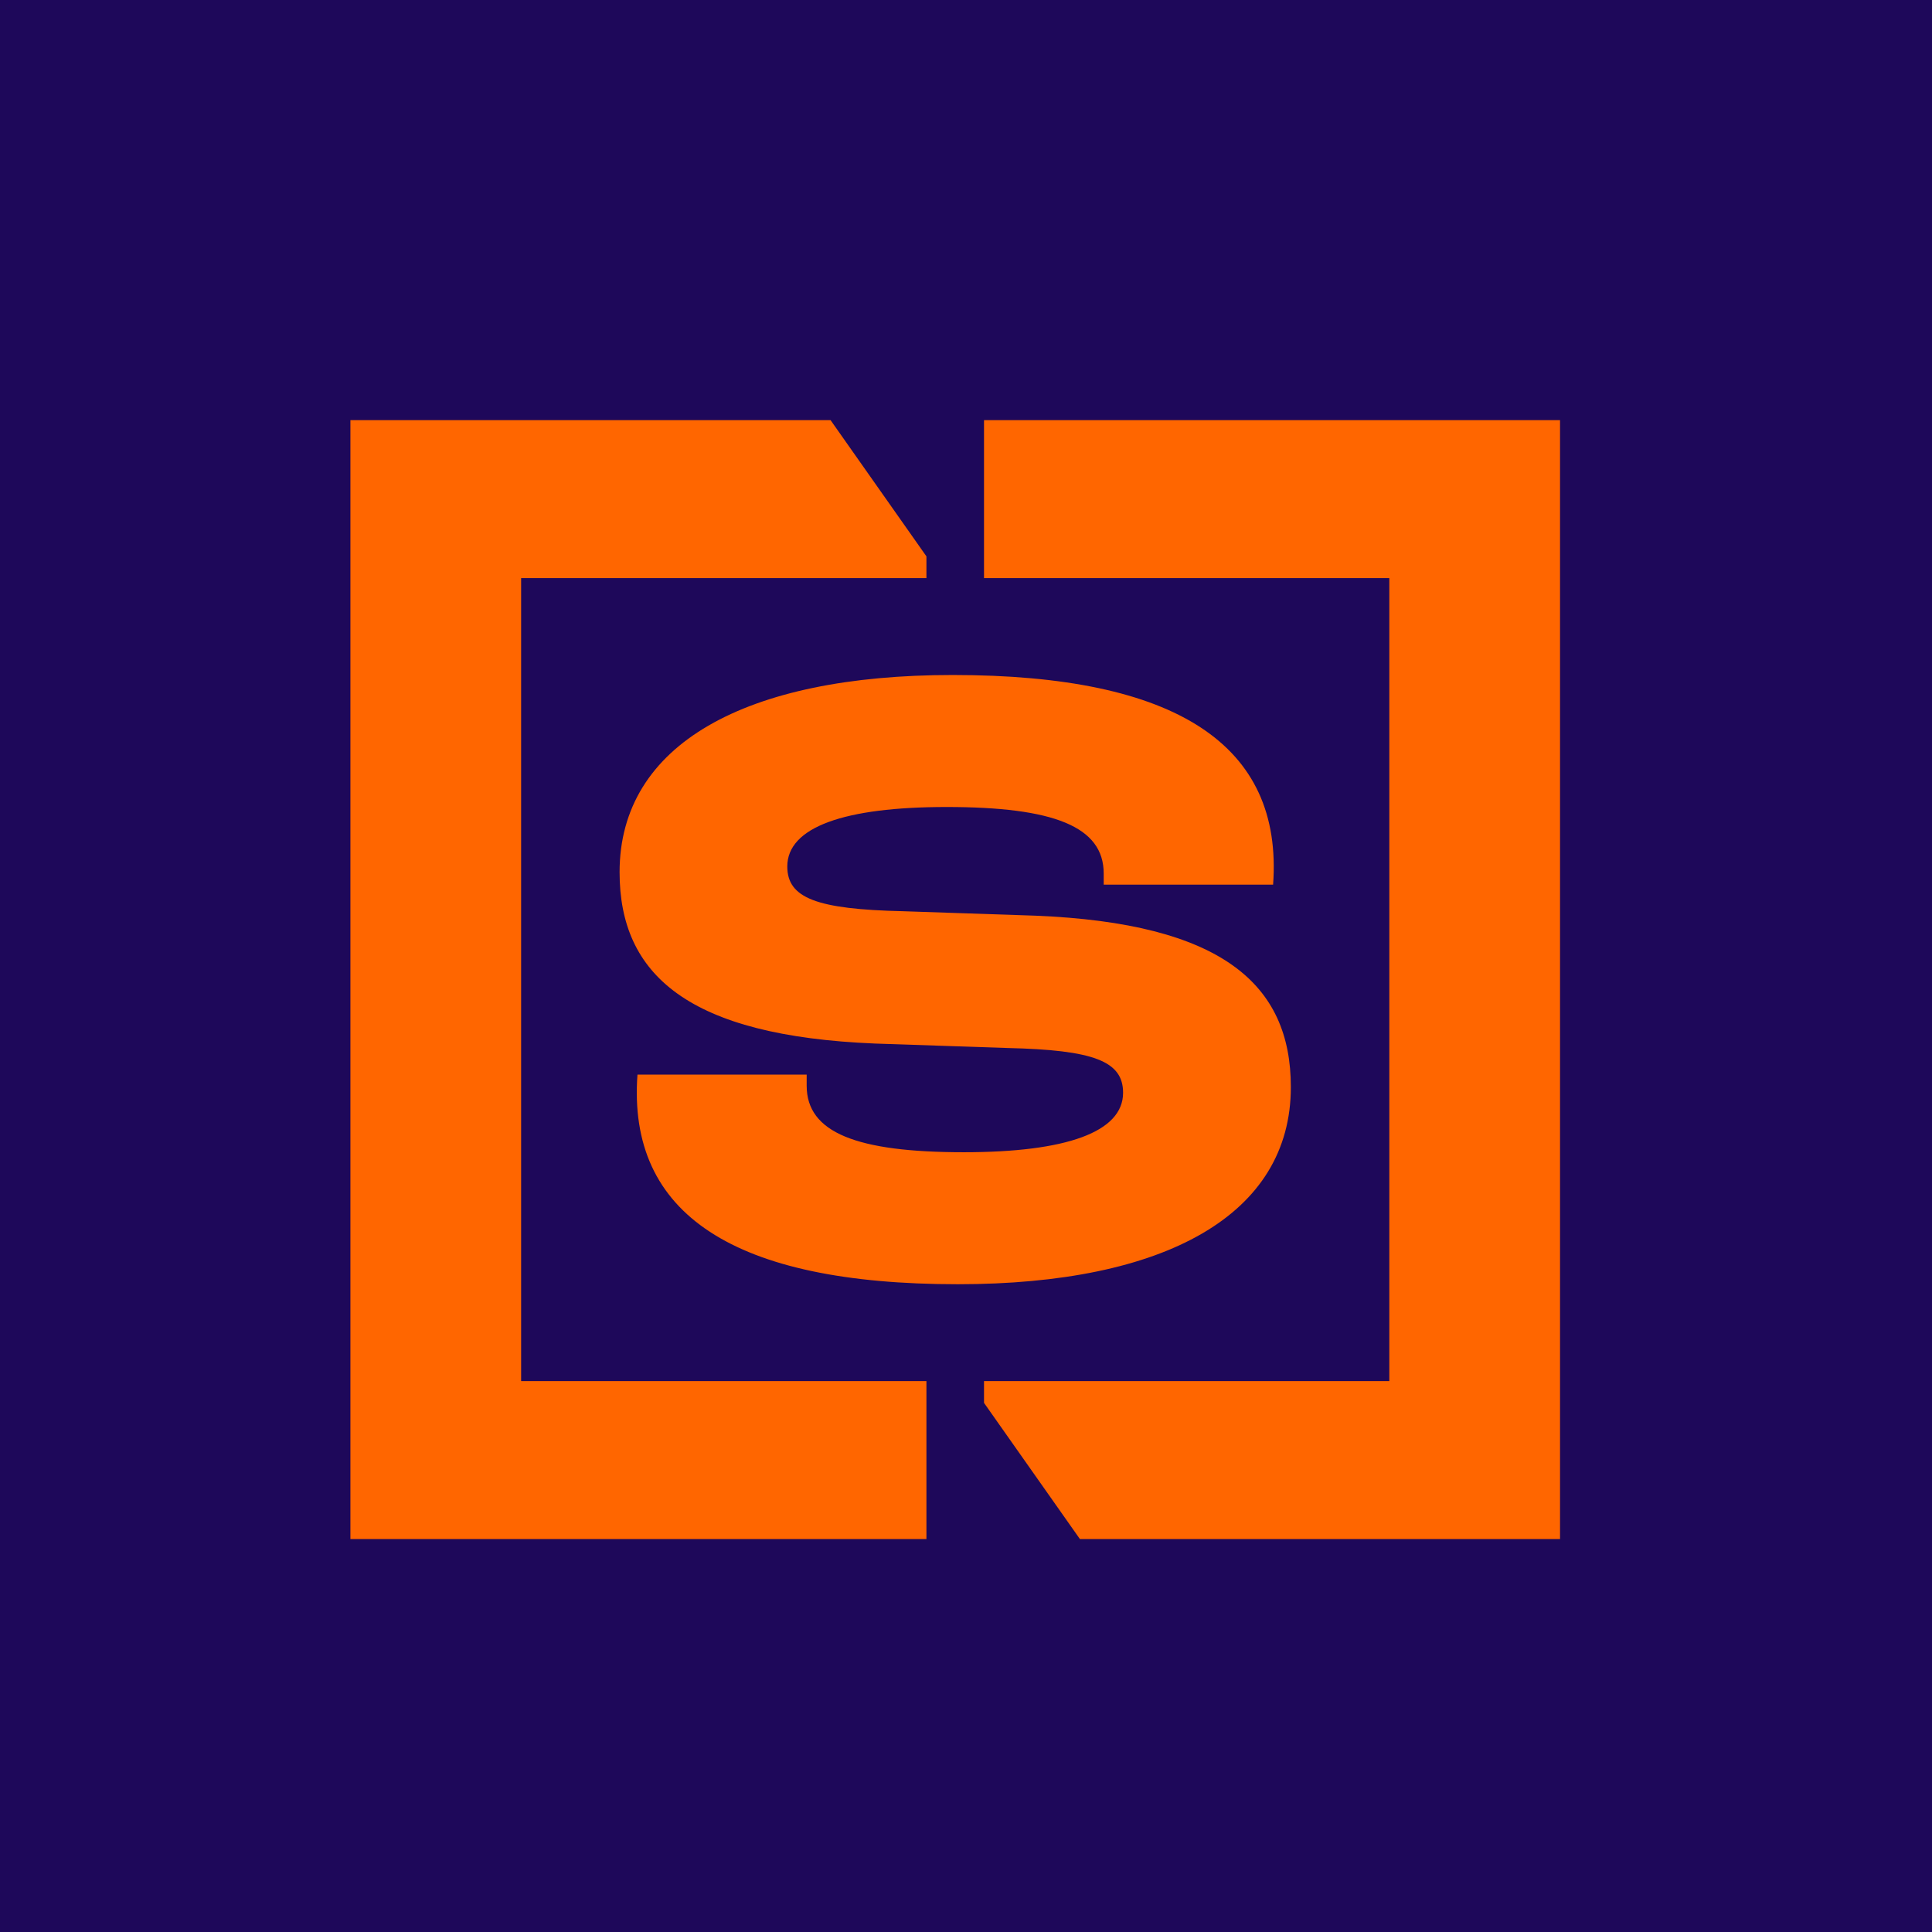 <?xml version="1.0" encoding="UTF-8" standalone="no"?>
<svg
   xmlns:dc="http://purl.org/dc/elements/1.1/"
   xmlns:cc="http://creativecommons.org/ns#"
   xmlns:rdf="http://www.w3.org/1999/02/22-rdf-syntax-ns#"
   xmlns:svg="http://www.w3.org/2000/svg"
   xmlns="http://www.w3.org/2000/svg"
   xmlns:sodipodi="http://sodipodi.sourceforge.net/DTD/sodipodi-0.dtd"
   xmlns:inkscape="http://www.inkscape.org/namespaces/inkscape"
   sodipodi:docname="logo-najsport-blog.svg"
   inkscape:version="1.0 (4035a4fb49, 2020-05-01)"
   id="svg8"
   version="1.1"
   viewBox="0 0 15.041 15.041"
   height="15.041mm"
   width="15.041mm">
  <defs
     id="defs2">
    <style
       id="style833">
      .cls-1 {
        fill: #f60;
      }

      .cls-2 {
        fill: #fff;
      }
    </style>
  </defs>
  <sodipodi:namedview
     inkscape:window-maximized="0"
     inkscape:window-y="15"
     inkscape:window-x="130"
     inkscape:window-height="968"
     inkscape:window-width="1639"
     fit-margin-bottom="0"
     fit-margin-right="0"
     fit-margin-left="0"
     fit-margin-top="0"
     showgrid="false"
     inkscape:document-rotation="0"
     inkscape:current-layer="layer1"
     inkscape:document-units="mm"
     inkscape:cy="37.011827"
     inkscape:cx="19.667672"
     inkscape:zoom="7.9195959"
     inkscape:pageshadow="2"
     inkscape:pageopacity="0.0"
     borderopacity="1.0"
     bordercolor="#666666"
     pagecolor="#ffffff"
     id="base" />
  <g
     transform="translate(-70.559,-121.207)"
     id="layer1"
     inkscape:groupmode="layer"
     inkscape:label="Vrstva 1">
    <rect
       y="121.207"
       x="70.559"
       height="15.041"
       width="15.041"
       id="rect944"
       style="fill:#1e085a;fill-opacity:1;stroke-width:0" />
    <g
       transform="matrix(0.051,0,0,0.051,73.236,124.422)"
       id="g897">
      <g
         id="g843">
        <polygon
           class="cls-1"
           points="88.93,25.21 88.93,21.89 74.3,1.1 1,1.1 1,171.9 88.93,171.9 88.93,147.79 27.06,147.79 27.06,25.21 "
           id="polygon837" />
        <polygon
           class="cls-1"
           points="97.72,1.1 97.72,25.21 159.59,25.21 159.59,147.79 97.72,147.79 97.72,151.11 112.36,171.9 185.65,171.9 185.65,25.21 185.65,1.1 "
           id="polygon839" />
        <path
           class="cls-1"
           d="m 144.56,102.9 c 0,-15.72 -10.54,-25 -39,-26.16 L 85.35,76.06 c -13.17,-0.3 -17.66,-2 -17.66,-6.83 0,-6 8.68,-9.08 24.3,-9.08 16.4,0 24,3 24,10.15 V 72 h 25.86 Q 144.17,40 92.94,40 c -31.63,0 -50.85,10.58 -50.85,30.1 0,15.72 10.54,25 39,26.16 l 20.2,0.68 c 13.17,0.3 17.66,2 17.66,6.83 0,6 -8.68,9.08 -24.3,9.08 -16.39,0 -24,-3 -24,-10.15 V 101 H 44.82 q -2.34,32 48.9,32 c 31.62,0 50.84,-10.58 50.84,-30.1 z"
           id="path841" />
      </g>
      <g
         id="g863" />
      <g
         id="g895" />
    </g>
  </g>
</svg>
